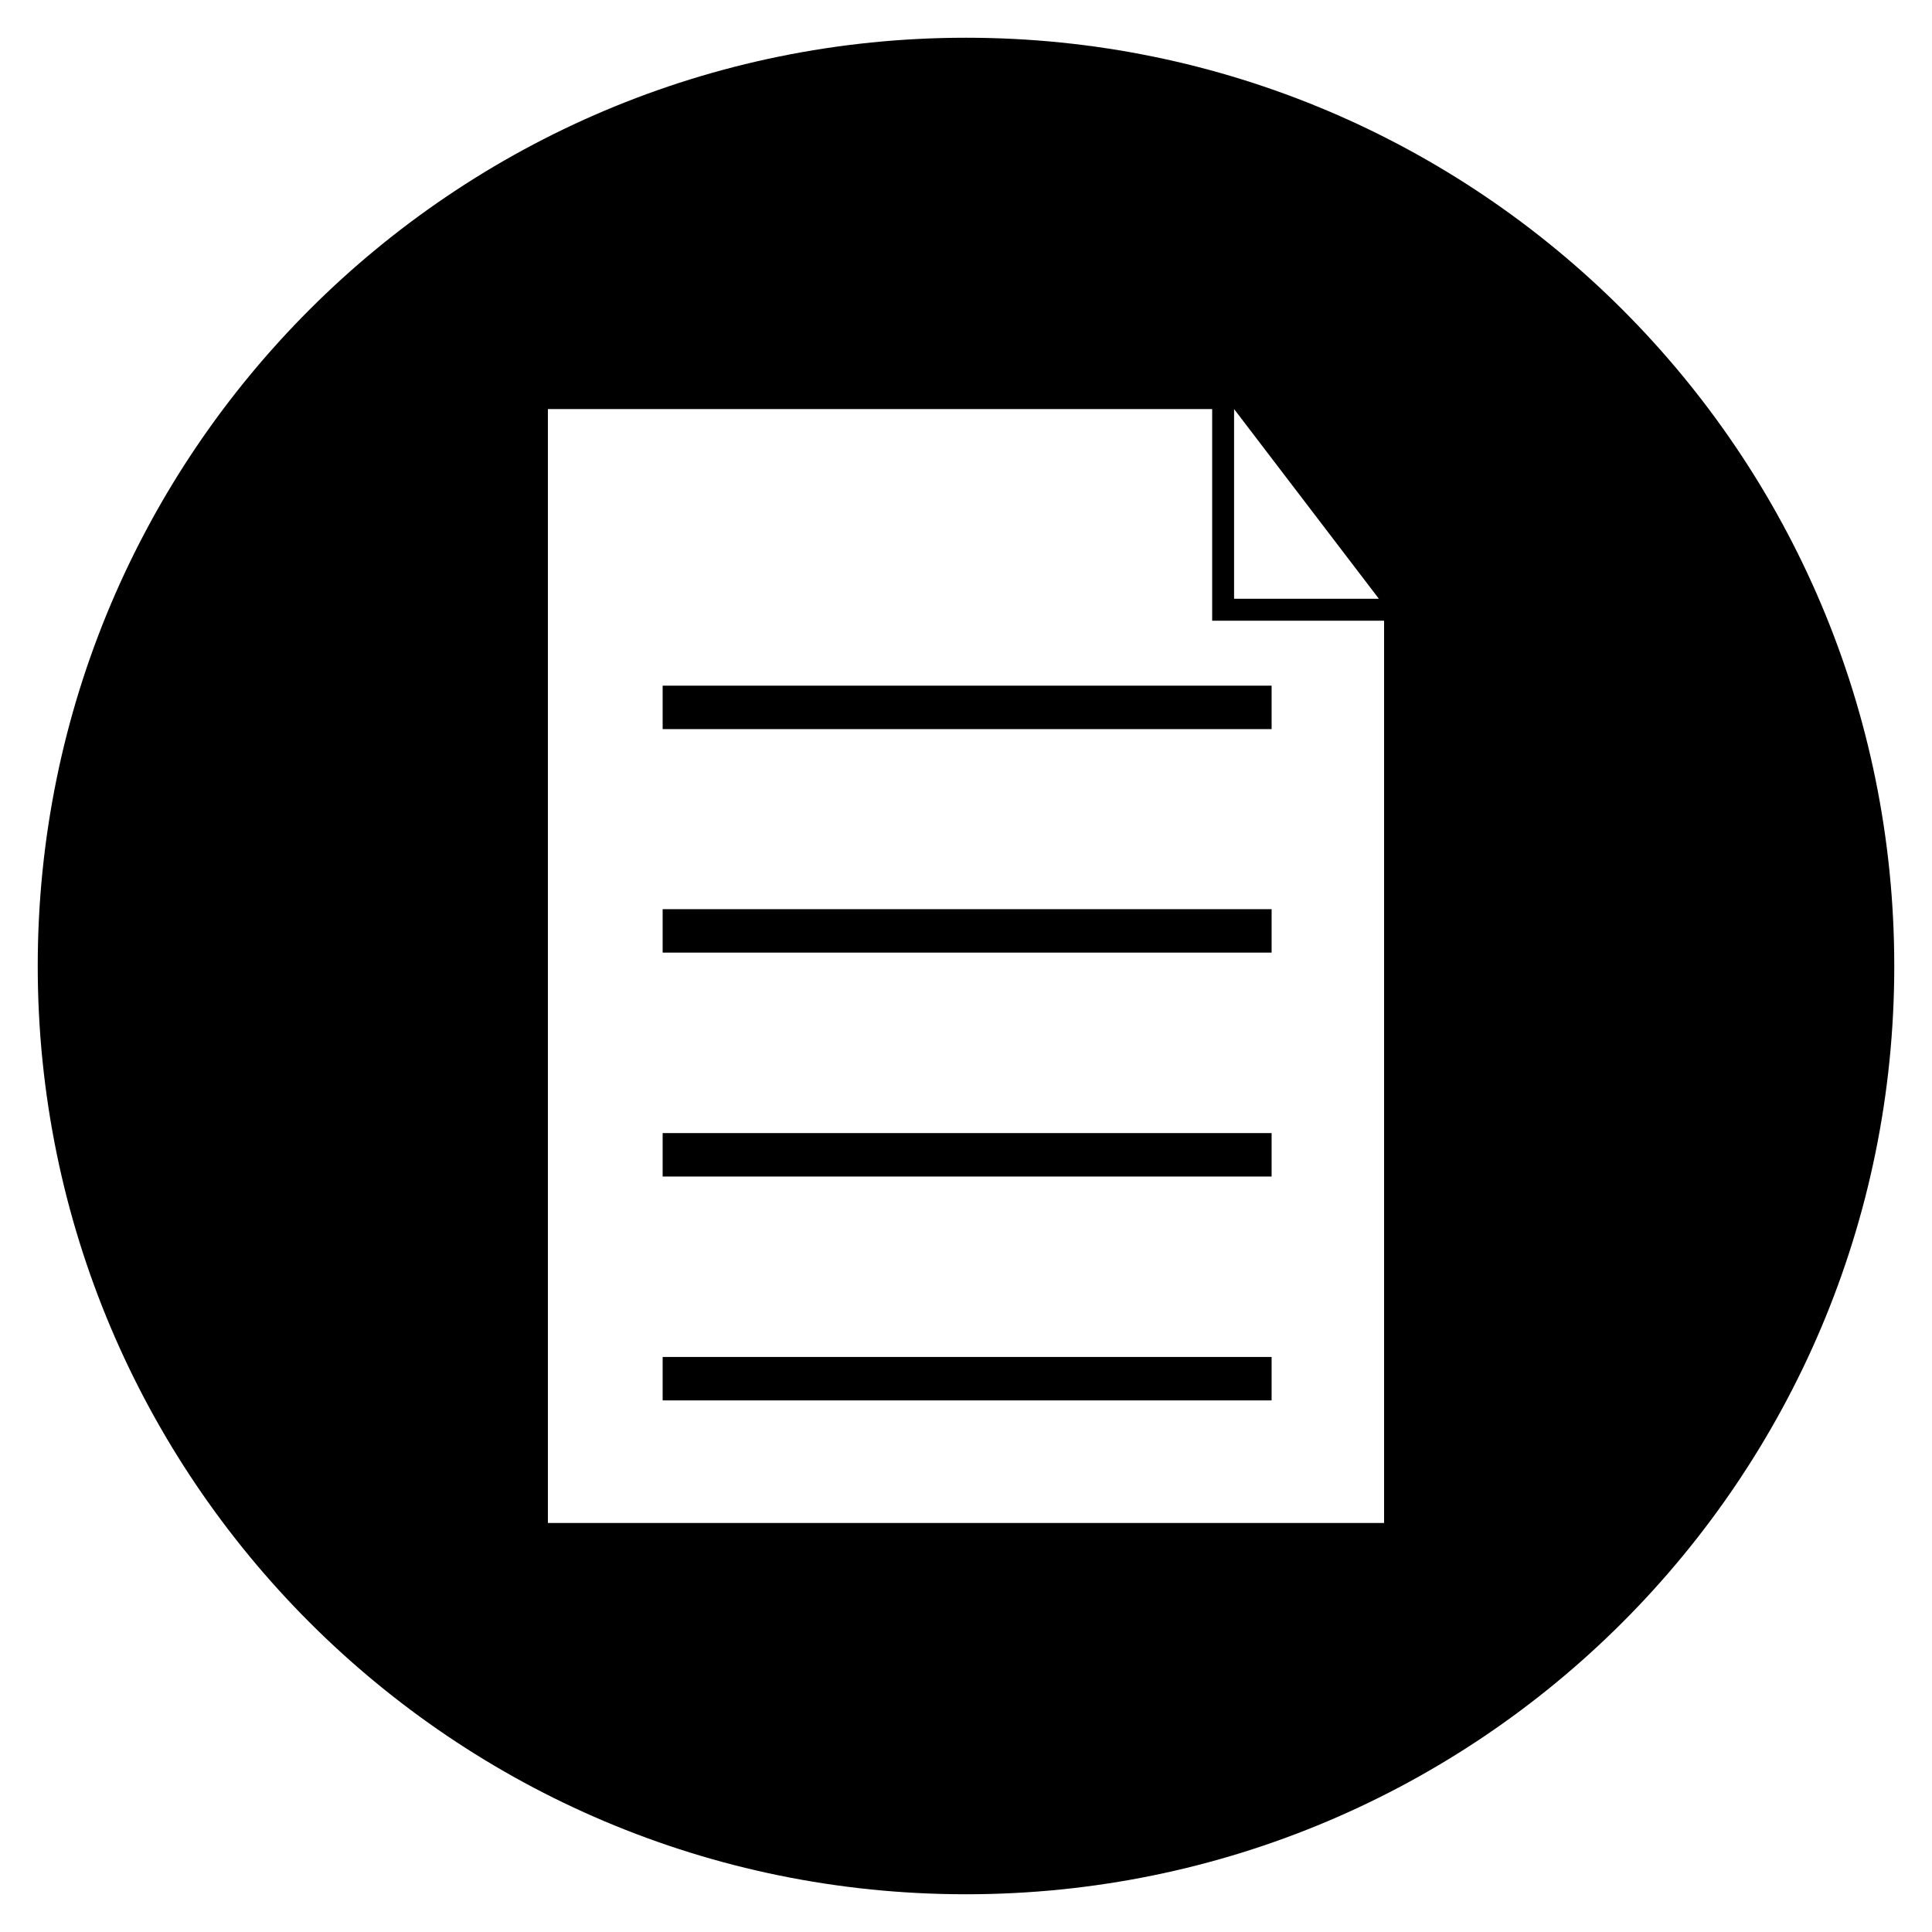 <?xml version="1.0" encoding="UTF-8"?>
<!-- Uploaded to: ICON Repo, www.iconrepo.com, Generator: ICON Repo Mixer Tools -->
<svg fill="#000000" width="800px" height="800px" version="1.1" viewBox="144 144 512 512" xmlns="http://www.w3.org/2000/svg">
 <g>
  <path d="m319.61 444.28h161.38v11.512h-161.38z"/>
  <path d="m319.61 384.94h161.38v11.512h-161.38z"/>
  <path d="m319.61 503.61h161.38v11.512h-161.38z"/>
  <path d="m400 154c-135.89 0-246 110.11-246 246s110.11 246 246 246 246-110.11 246-246c0.004-135.89-110.11-246-246-246zm71.043 98.402 38.375 50.281h-38.375zm39.754 295.2h-221.6v-295.2h176.04v56.09h45.559z"/>
  <path d="m319.61 325.71h161.38v11.512h-161.38z"/>
 </g>
</svg>